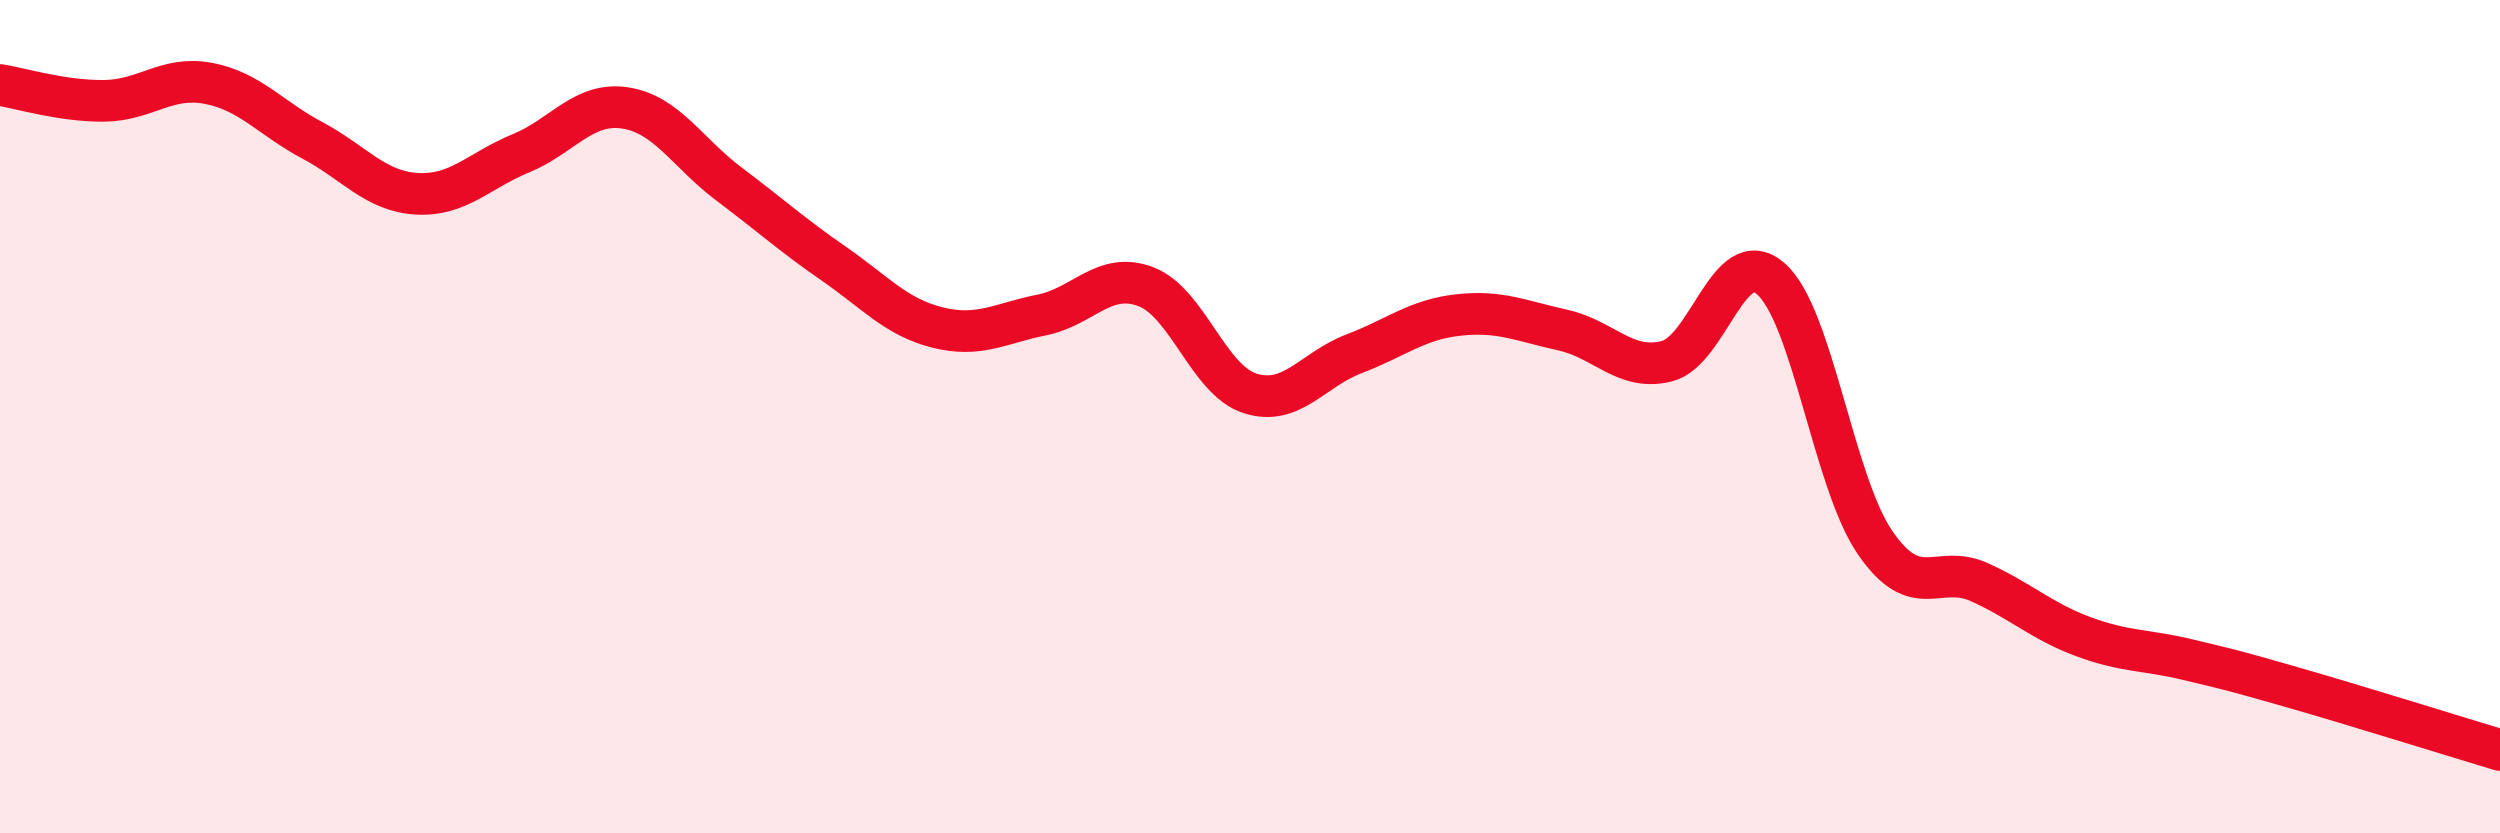 
    <svg width="60" height="20" viewBox="0 0 60 20" xmlns="http://www.w3.org/2000/svg">
      <path
        d="M 0,2.04 C 0.5,2.12 1.5,2.43 2.5,2.42 C 3.5,2.41 4,1.81 5,2 C 6,2.19 6.5,2.84 7.5,3.37 C 8.5,3.9 9,4.59 10,4.65 C 11,4.71 11.5,4.09 12.5,3.68 C 13.5,3.27 14,2.44 15,2.59 C 16,2.74 16.5,3.67 17.5,4.42 C 18.5,5.17 19,5.63 20,6.32 C 21,7.01 21.5,7.61 22.5,7.86 C 23.5,8.11 24,7.76 25,7.56 C 26,7.36 26.5,6.5 27.5,6.88 C 28.5,7.26 29,9.12 30,9.44 C 31,9.76 31.5,8.87 32.5,8.49 C 33.5,8.11 34,7.67 35,7.56 C 36,7.45 36.5,7.7 37.5,7.92 C 38.5,8.14 39,8.92 40,8.67 C 41,8.42 41.5,5.82 42.5,6.69 C 43.5,7.56 44,11.56 45,13.02 C 46,14.48 46.5,13.52 47.5,13.97 C 48.5,14.42 49,14.91 50,15.28 C 51,15.65 51.5,15.59 52.5,15.83 C 53.5,16.07 53.5,16.06 55,16.49 C 56.5,16.92 59,17.7 60,18L60 20L0 20Z"
        fill="#EB0A25"
        opacity="0.1"
        stroke-linecap="round"
        stroke-linejoin="round"
      />
      <path
        d="M 0,2.04 C 0.5,2.12 1.5,2.43 2.5,2.42 C 3.5,2.41 4,1.81 5,2 C 6,2.19 6.5,2.84 7.5,3.37 C 8.5,3.9 9,4.59 10,4.65 C 11,4.71 11.5,4.09 12.5,3.68 C 13.5,3.27 14,2.44 15,2.59 C 16,2.74 16.5,3.67 17.5,4.42 C 18.5,5.17 19,5.63 20,6.32 C 21,7.01 21.5,7.61 22.5,7.86 C 23.5,8.11 24,7.76 25,7.56 C 26,7.36 26.5,6.5 27.5,6.88 C 28.5,7.26 29,9.12 30,9.44 C 31,9.76 31.5,8.87 32.5,8.49 C 33.5,8.11 34,7.67 35,7.56 C 36,7.45 36.5,7.7 37.5,7.92 C 38.5,8.14 39,8.92 40,8.67 C 41,8.42 41.5,5.82 42.5,6.69 C 43.5,7.56 44,11.56 45,13.02 C 46,14.48 46.5,13.52 47.5,13.97 C 48.5,14.42 49,14.91 50,15.28 C 51,15.65 51.5,15.59 52.5,15.83 C 53.5,16.07 53.5,16.06 55,16.49 C 56.5,16.92 59,17.7 60,18"
        stroke="#EB0A25"
        stroke-width="1"
        fill="none"
        stroke-linecap="round"
        stroke-linejoin="round"
      />
    </svg>
  